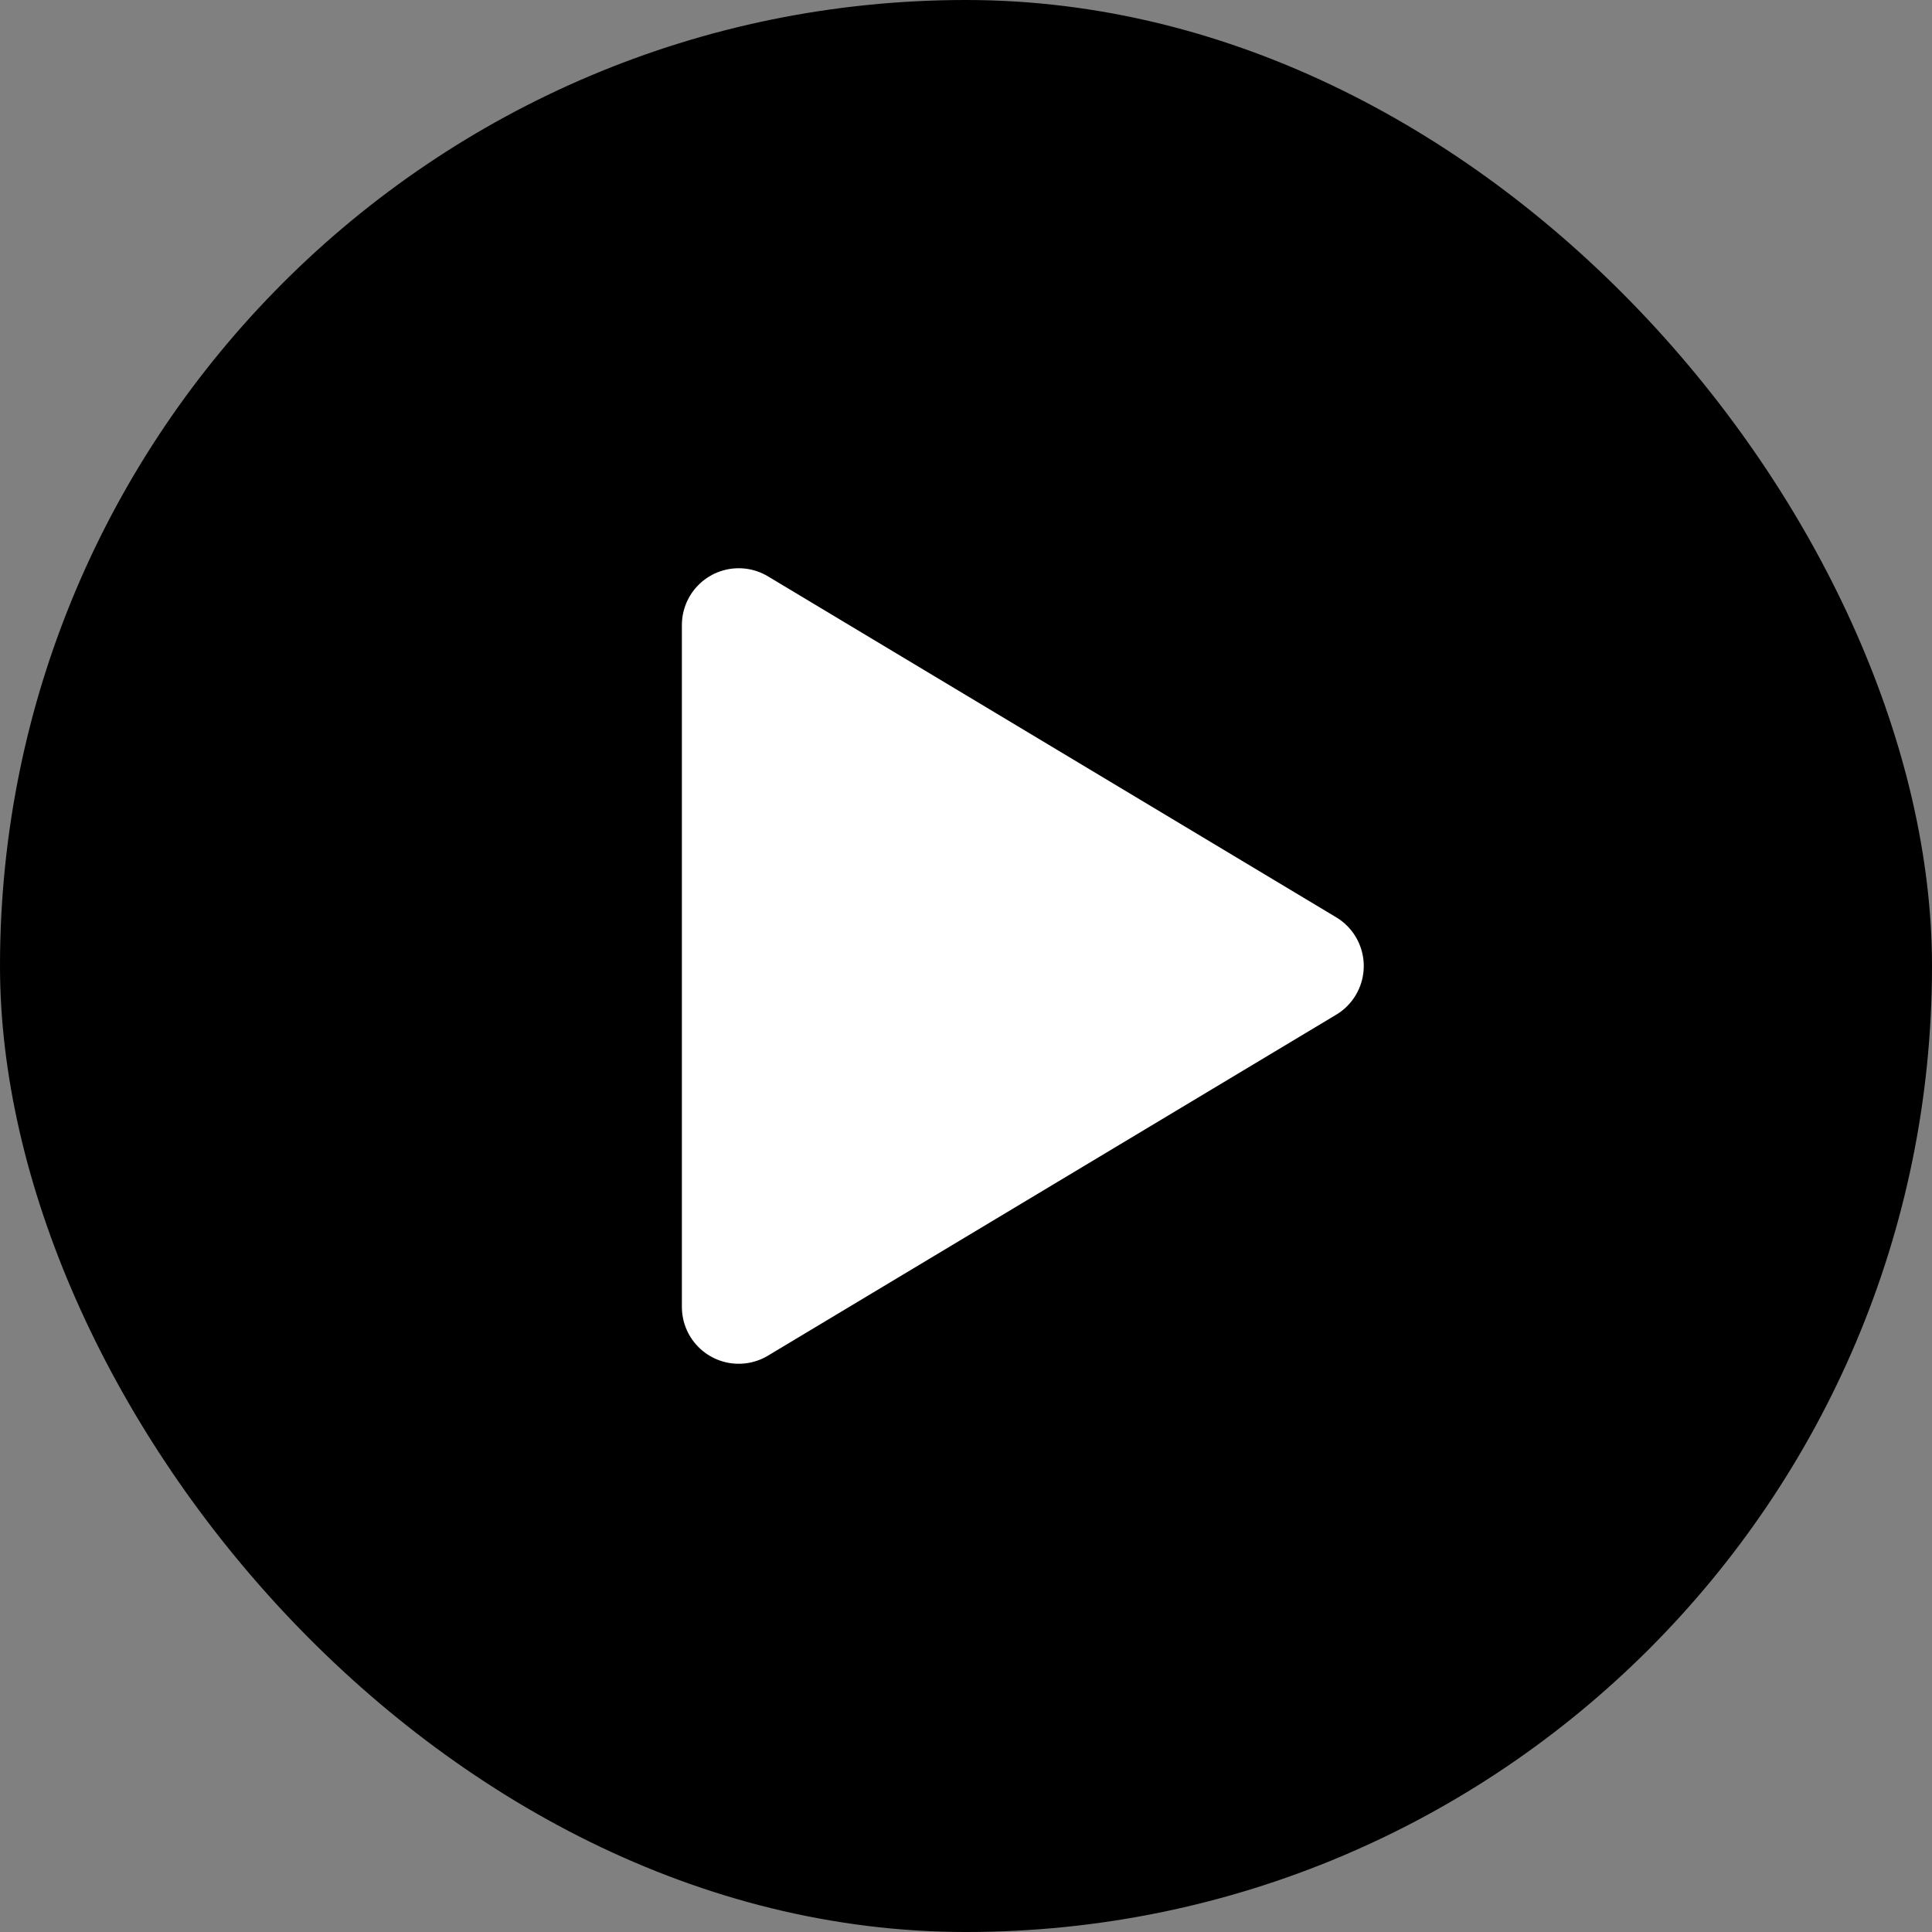 <svg width="34" height="34" viewBox="0 0 34 34" fill="none" xmlns="http://www.w3.org/2000/svg">
<rect x="0" y="0" width="34" height="34" fill="#808080" stroke="none"/>
<rect width="34" height="34" rx="17" fill="black"/>
<path d="M13 11L23 17L13 23V11Z" fill="white" stroke="white" stroke-width="2" stroke-linecap="round" stroke-linejoin="round"/>
</svg>

